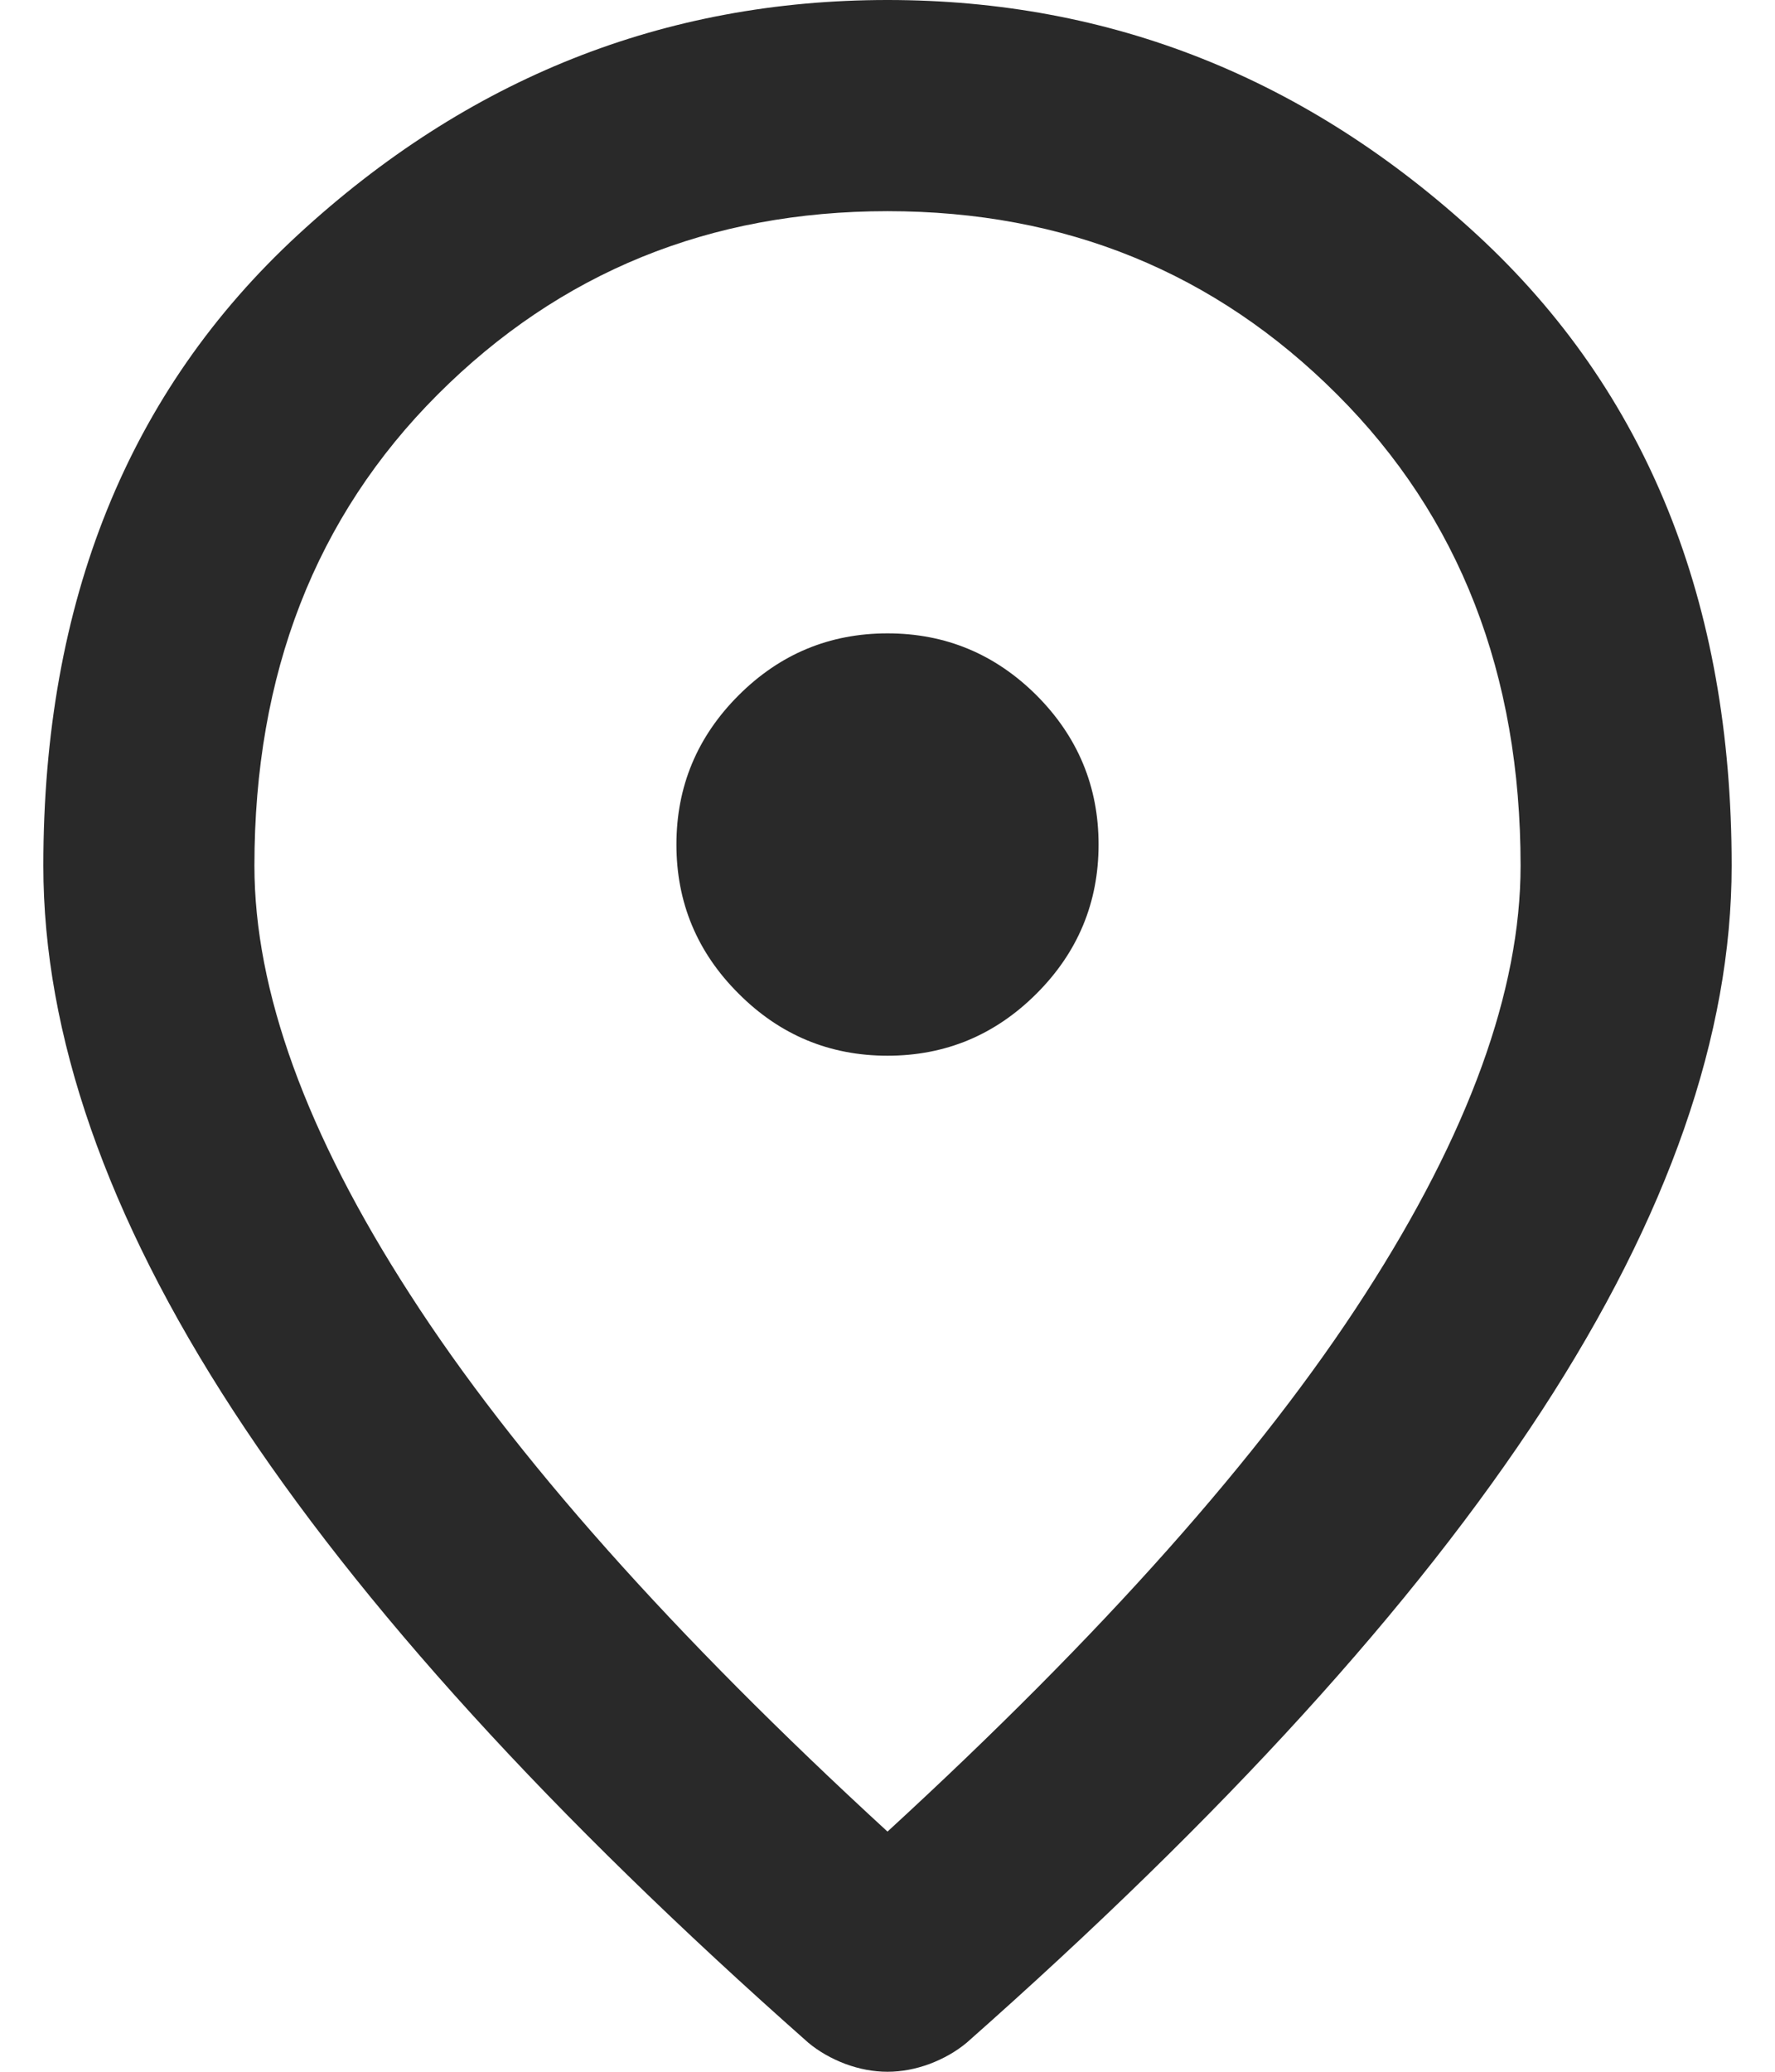 <svg width="12" height="14" viewBox="0 0 12 14" fill="none" xmlns="http://www.w3.org/2000/svg">
<path d="M6 7.134C6.392 7.134 6.728 6.994 7.008 6.714C7.287 6.435 7.427 6.099 7.427 5.707C7.427 5.315 7.287 4.979 7.008 4.699C6.728 4.42 6.392 4.28 6 4.28C5.608 4.28 5.272 4.42 4.993 4.699C4.713 4.979 4.573 5.315 4.573 5.707C4.573 6.099 4.713 6.435 4.993 6.714C5.272 6.994 5.608 7.134 6 7.134ZM6 12.377C7.451 11.045 8.527 9.836 9.228 8.747C9.929 7.66 10.28 6.694 10.28 5.85C10.28 4.554 9.867 3.492 9.04 2.666C8.214 1.84 7.201 1.427 6 1.427C4.799 1.427 3.785 1.84 2.959 2.666C2.133 3.492 1.72 4.554 1.72 5.85C1.72 6.694 2.07 7.66 2.772 8.747C3.473 9.836 4.549 11.045 6 12.377ZM6 14C5.905 14 5.81 13.982 5.715 13.947C5.62 13.911 5.536 13.863 5.465 13.804C3.729 12.27 2.433 10.846 1.577 9.533C0.721 8.219 0.293 6.991 0.293 5.85C0.293 4.066 0.867 2.645 2.014 1.587C3.161 0.529 4.49 0 6 0C7.51 0 8.838 0.529 9.986 1.587C11.133 2.645 11.707 4.066 11.707 5.85C11.707 6.991 11.279 8.219 10.423 9.533C9.567 10.846 8.271 12.27 6.535 13.804C6.464 13.863 6.38 13.911 6.285 13.947C6.19 13.982 6.095 14 6 14Z" fill="#292929"/>
</svg>
